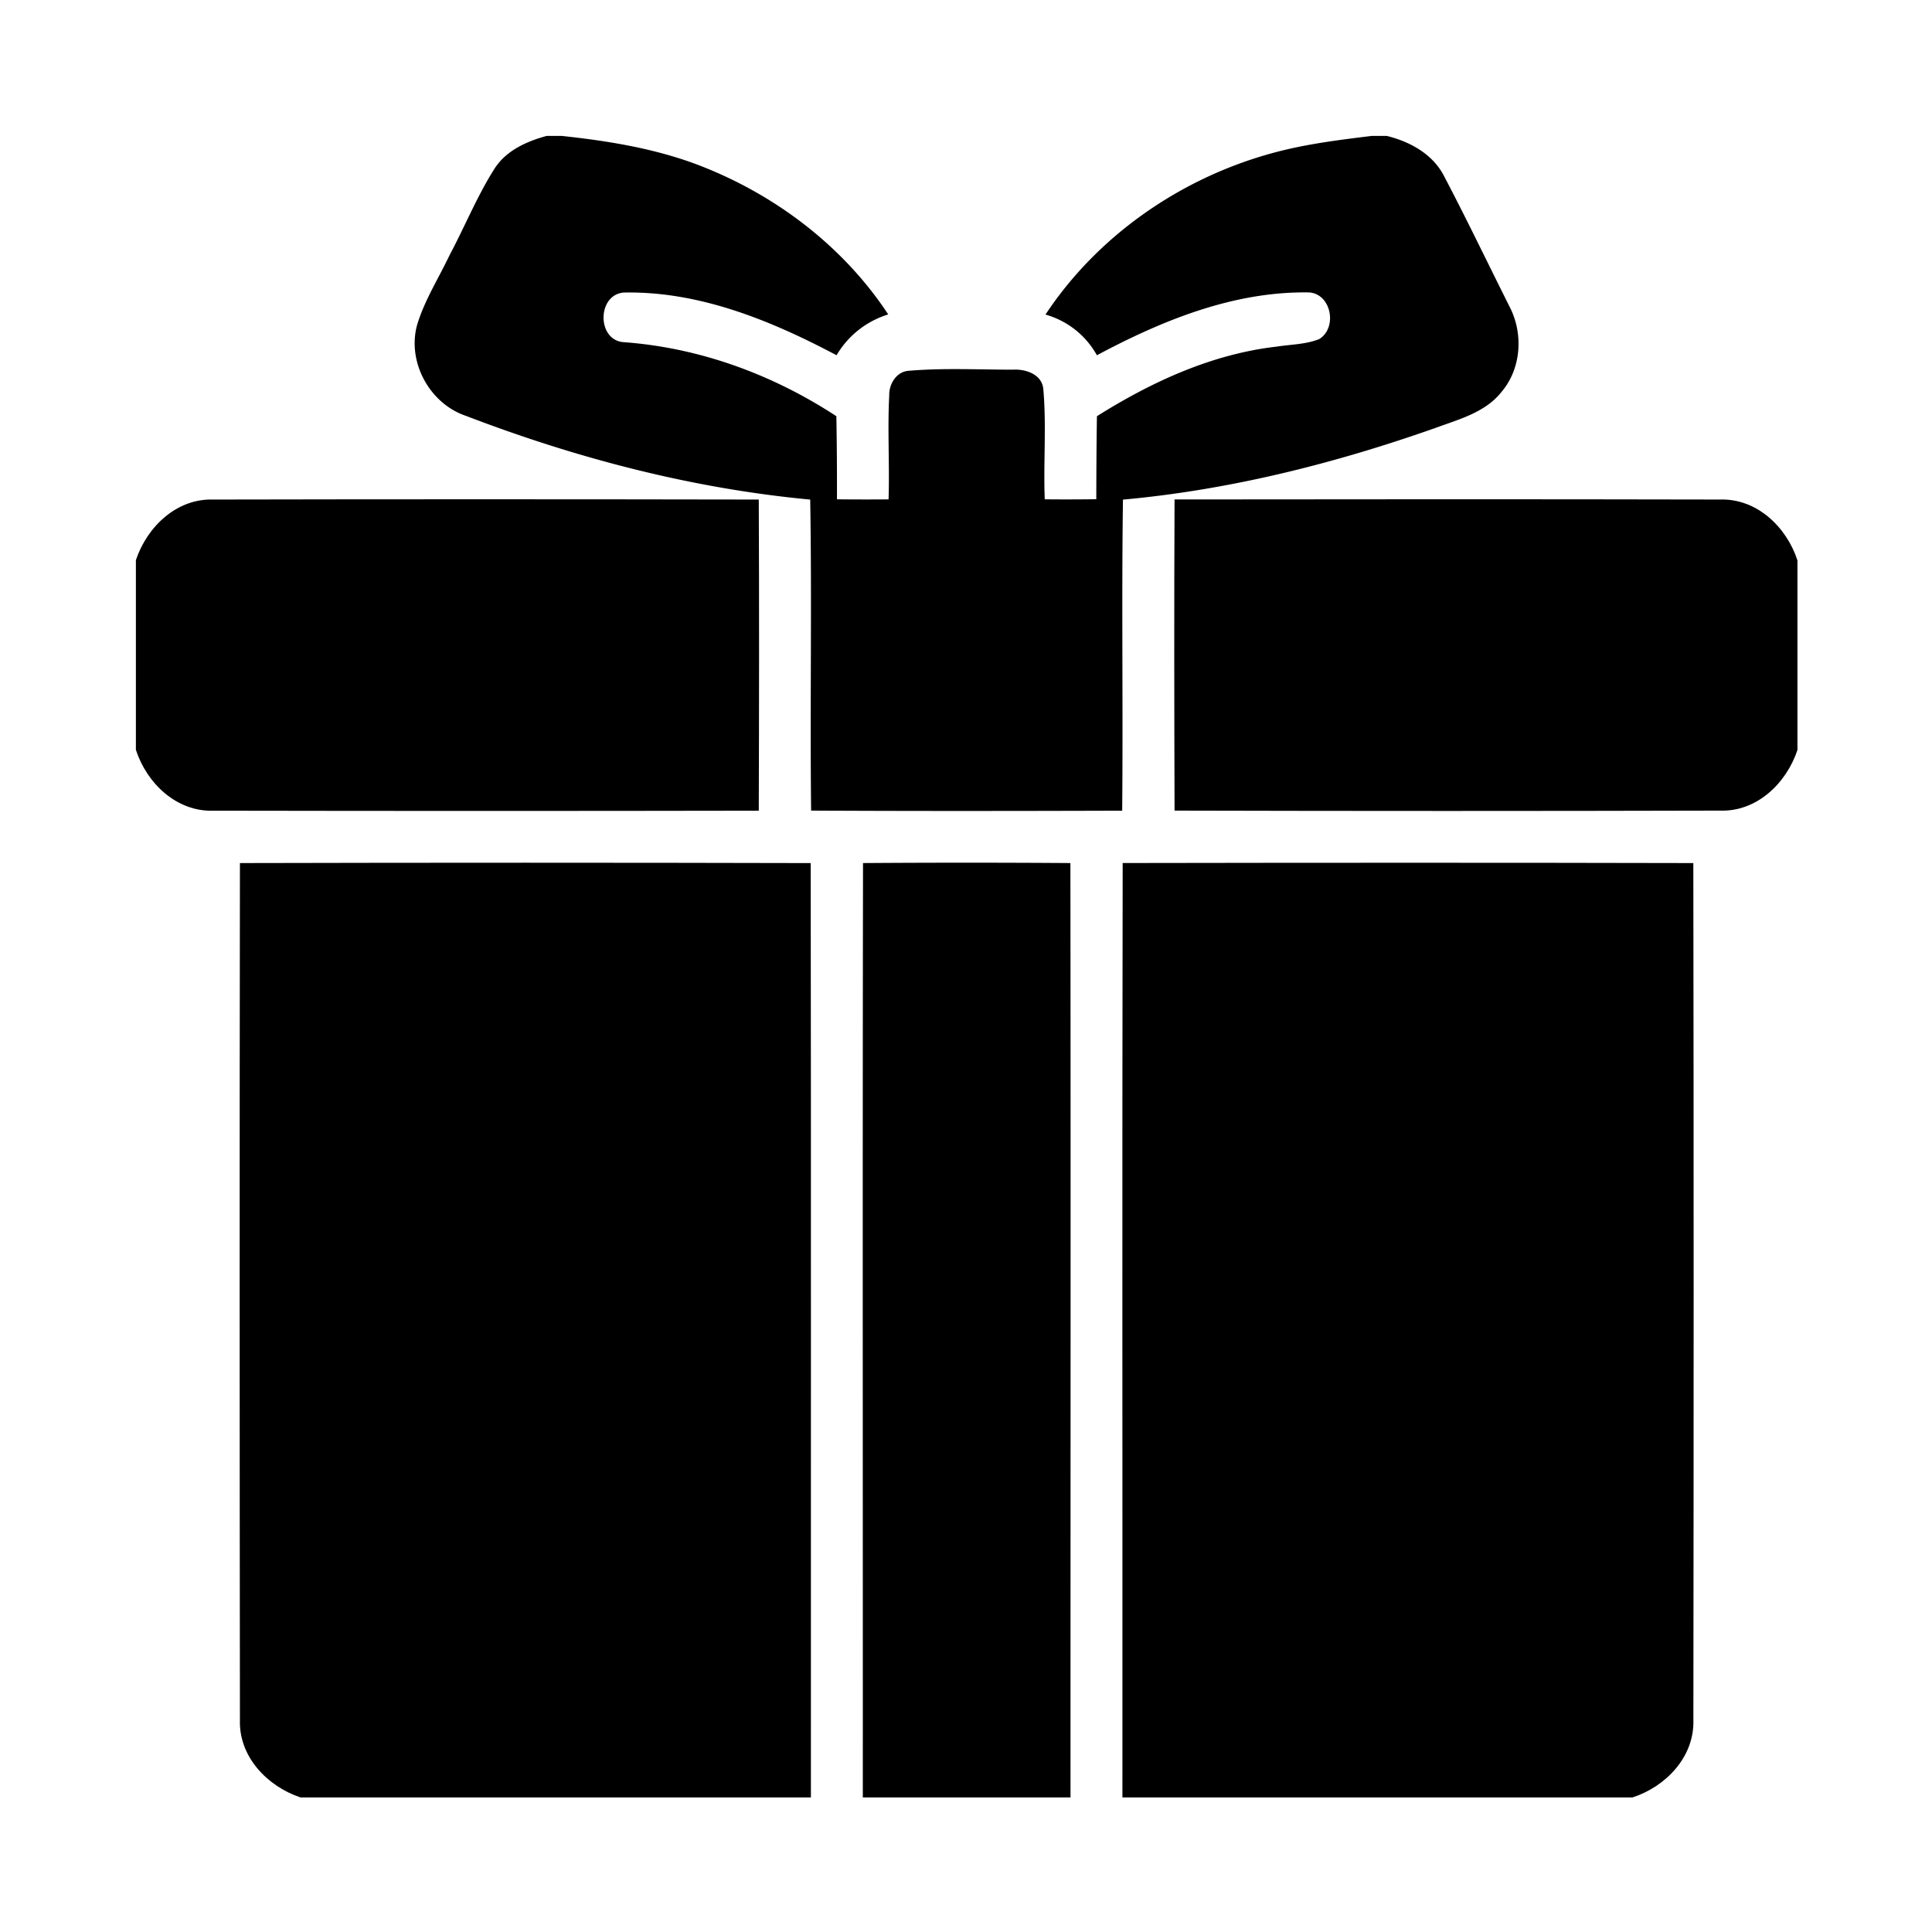 <svg version="1.0" height="500" viewBox="0 0 375 375" width="500" xmlns="http://www.w3.org/2000/svg"><defs><clipPath id="a"><path d="M80 26.375h215V158H80Zm0 0"></path></clipPath><clipPath id="b"><path d="M26.375 96H148v62H26.375Zm0 0"></path></clipPath><clipPath id="c"><path d="M227 96h121.875v62H227Zm0 0"></path></clipPath><clipPath id="d"><path d="M46 167h112v181.875H46Zm0 0"></path></clipPath><clipPath id="e"><path d="M167 167h41v181.875h-41Zm0 0"></path></clipPath><clipPath id="f"><path d="M217 167h112v181.875H217Zm0 0"></path></clipPath></defs><path d="M-37.5-37.5h450v450h-450z" fill="#fff"></path><path d="M-37.5-37.5h450v450h-450z" fill="#fff"></path><g clip-path="url(#a)"><path d="M217.965 96.977c20.687-1.88 40.941-6.97 60.508-13.86 4.613-1.71 9.828-3.023 13.004-7.09 3.828-4.539 4.23-11.289 1.535-16.492-4.211-8.39-8.262-16.86-12.625-25.172-2.164-4.386-6.649-6.867-11.239-7.988h-2.851c-6.348.781-12.707 1.563-18.895 3.223-17.898 4.765-34.218 15.949-44.472 31.457 4.289 1.234 7.8 4.008 9.98 7.898 12.688-6.777 26.617-12.457 41.235-12.191 4.332.351 5.464 6.93 1.89 9.066-2.633 1.035-5.504 1.02-8.262 1.453-12.55 1.438-24.261 6.84-34.859 13.504-.09 5.367-.113 10.746-.125 16.113-3.34.04-6.676.055-10.004.016-.277-7.07.34-14.176-.265-21.23-.168-3.024-3.43-4.102-5.997-3.93-6.675-.012-13.394-.348-20.058.207-2.445.125-3.93 2.543-3.867 4.824-.352 6.703.09 13.43-.13 20.145-3.335.023-6.675.023-10.015-.016a792.892 792.892 0 0 0-.113-16.129c-12.324-8.07-26.469-13.277-41.195-14.363-5.317-.266-5.305-9.195-.094-9.637 14.625-.312 28.61 5.426 41.324 12.168 2.258-3.828 5.785-6.601 10.027-7.926-8.414-12.785-21.054-22.574-35.175-28.332-8.973-3.699-18.633-5.289-28.25-6.32h-2.848c-3.953 1.07-7.996 2.887-10.23 6.5-3.337 5.29-5.684 11.11-8.618 16.613-2.152 4.54-4.91 8.832-6.347 13.668-1.914 7.184 2.484 15.196 9.507 17.563 21.457 8.226 43.895 14.101 66.82 16.25.34 20.12-.054 40.254.177 60.37 20.117.102 40.25.079 60.378.016.184-20.132-.129-40.261.149-60.378Zm0 0"></path></g><g clip-path="url(#b)"><path d="M147.277 157.355c.063-20.132.09-40.261 0-60.394-35.289-.063-70.574-.074-105.859 0-7.156-.242-12.89 5.312-15.043 11.766v36.812c2.113 6.496 7.887 12.055 15.055 11.816 35.273.063 70.558.063 105.847 0Zm0 0"></path></g><g clip-path="url(#c)"><path d="M333.828 96.96c-35.273-.073-70.562-.062-105.848-.015-.09 20.133-.062 40.262 0 60.395 35.29.09 70.575.09 105.864 0 7.152.254 12.886-5.305 15.039-11.766v-36.8c-2.106-6.485-7.887-12.055-15.055-11.813Zm0 0"></path></g><g clip-path="url(#d)"><path d="M46.57 167.52c-.078 55.43-.062 110.875 0 166.308-.238 7.152 5.313 12.899 11.766 15.055h99.059c-.024-60.457.05-120.918-.04-181.36-36.925-.09-73.847-.09-110.785-.003Zm0 0"></path></g><g clip-path="url(#e)"><path d="M167.512 167.52c-.102 60.445-.024 120.902-.04 181.359h40.313c-.012-60.457.055-120.902-.023-181.36a2941.436 2941.436 0 0 0-40.25 0Zm0 0"></path></g><g clip-path="url(#f)"><path d="M217.91 167.512c-.113 60.453-.023 120.914-.05 181.37h99.007c6.488-2.112 12.043-7.886 11.817-15.054.062-55.433.078-110.879-.012-166.308-36.922-.086-73.844-.07-110.762-.008Zm0 0"></path></g></svg>